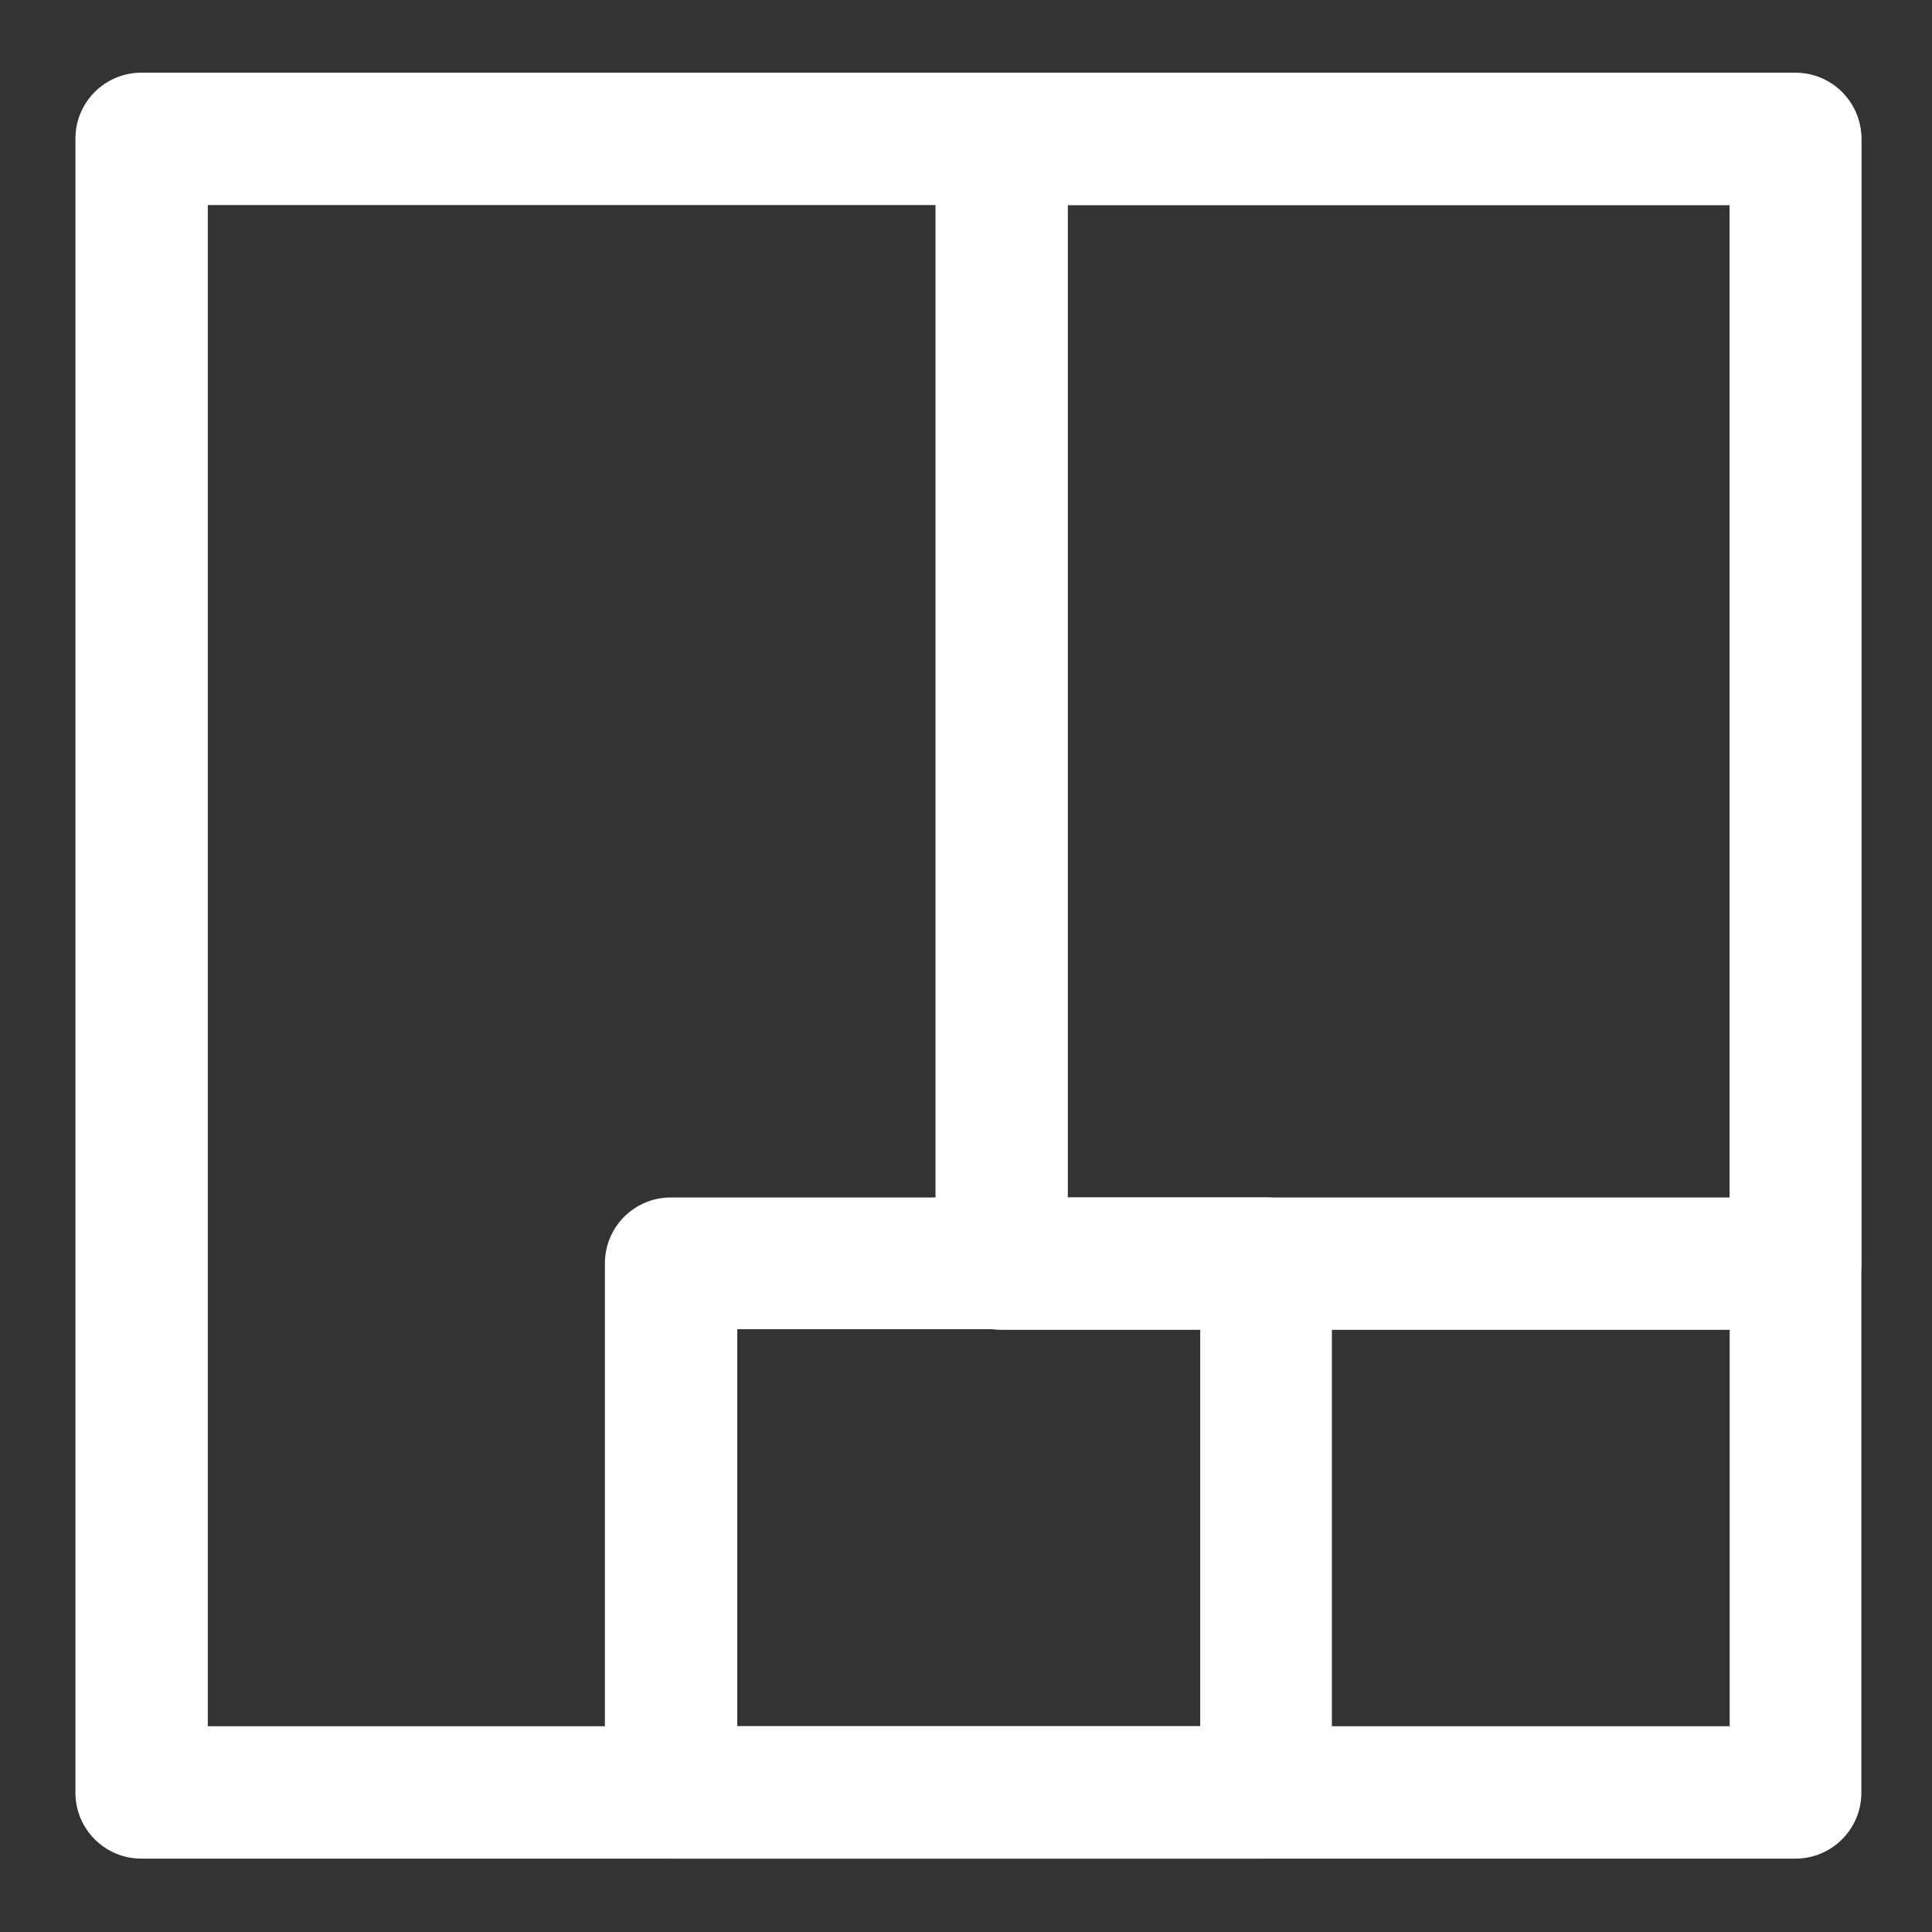 <?xml version="1.0" encoding="utf-8"?>
<!-- Generator: Adobe Illustrator 26.2.1, SVG Export Plug-In . SVG Version: 6.00 Build 0)  -->
<svg version="1.1" id="Layer_1" xmlns="http://www.w3.org/2000/svg" xmlns:xlink="http://www.w3.org/1999/xlink" x="0px" y="0px"
	 viewBox="0 0 281.7 281.7" style="enable-background:new 0 0 281.7 281.7;" xml:space="preserve">
<rect x="0" y="0" width="281.7" height="281.7" fill="#333333" stroke="none"/>
<style type="text/css">
	.st0{fill:none;}
	.st1{fill:#FFFFFF;}
</style>
<g>
	<g id="Rectangle_88" transform="translate(134 2)">
		<rect x="-103.7" y="27.9" class="st0" width="221.9" height="221.9"/>
		<path class="st1" d="M127.8,269h-241.2c-5.3,0-9.6-4.3-9.6-9.6V18.2c0-5.3,4.3-9.6,9.6-9.6h241.2c5.3,0,9.6,4.3,9.6,9.6v241.2
			C137.4,264.7,133.1,269,127.8,269z M-103.7,249.7h221.9V27.9h-221.9V249.7z"/>
	</g>
	<g id="Rectangle_90" transform="translate(142 19)">
		<rect x="-34.6" y="174.9" class="st0" width="67.5" height="57.9"/>
		<path class="st1" d="M42.6,252h-86.8c-5.3,0-9.6-4.3-9.6-9.6v-77.2c0-5.3,4.3-9.6,9.6-9.6h86.8c5.3,0,9.6,4.3,9.6,9.6v77.2
			C52.3,247.7,47.9,252,42.6,252z M-34.6,232.7H33v-57.9h-67.5V232.7z"/>
	</g>
	<g id="Rectangle_91" transform="translate(147 2)">
		<rect x="8.7" y="27.9" class="st0" width="96.5" height="144.7"/>
		<path class="st1" d="M114.8,191.9H-1c-5.3,0-9.6-4.3-9.6-9.6v-164c0-5.3,4.3-9.6,9.6-9.6h115.8c5.3,0,9.6,4.3,9.6,9.6v164
			C124.4,187.5,120.1,191.9,114.8,191.9z M8.7,172.6h96.5V27.9H8.7V172.6z"/>
	</g>
</g>
</svg>
